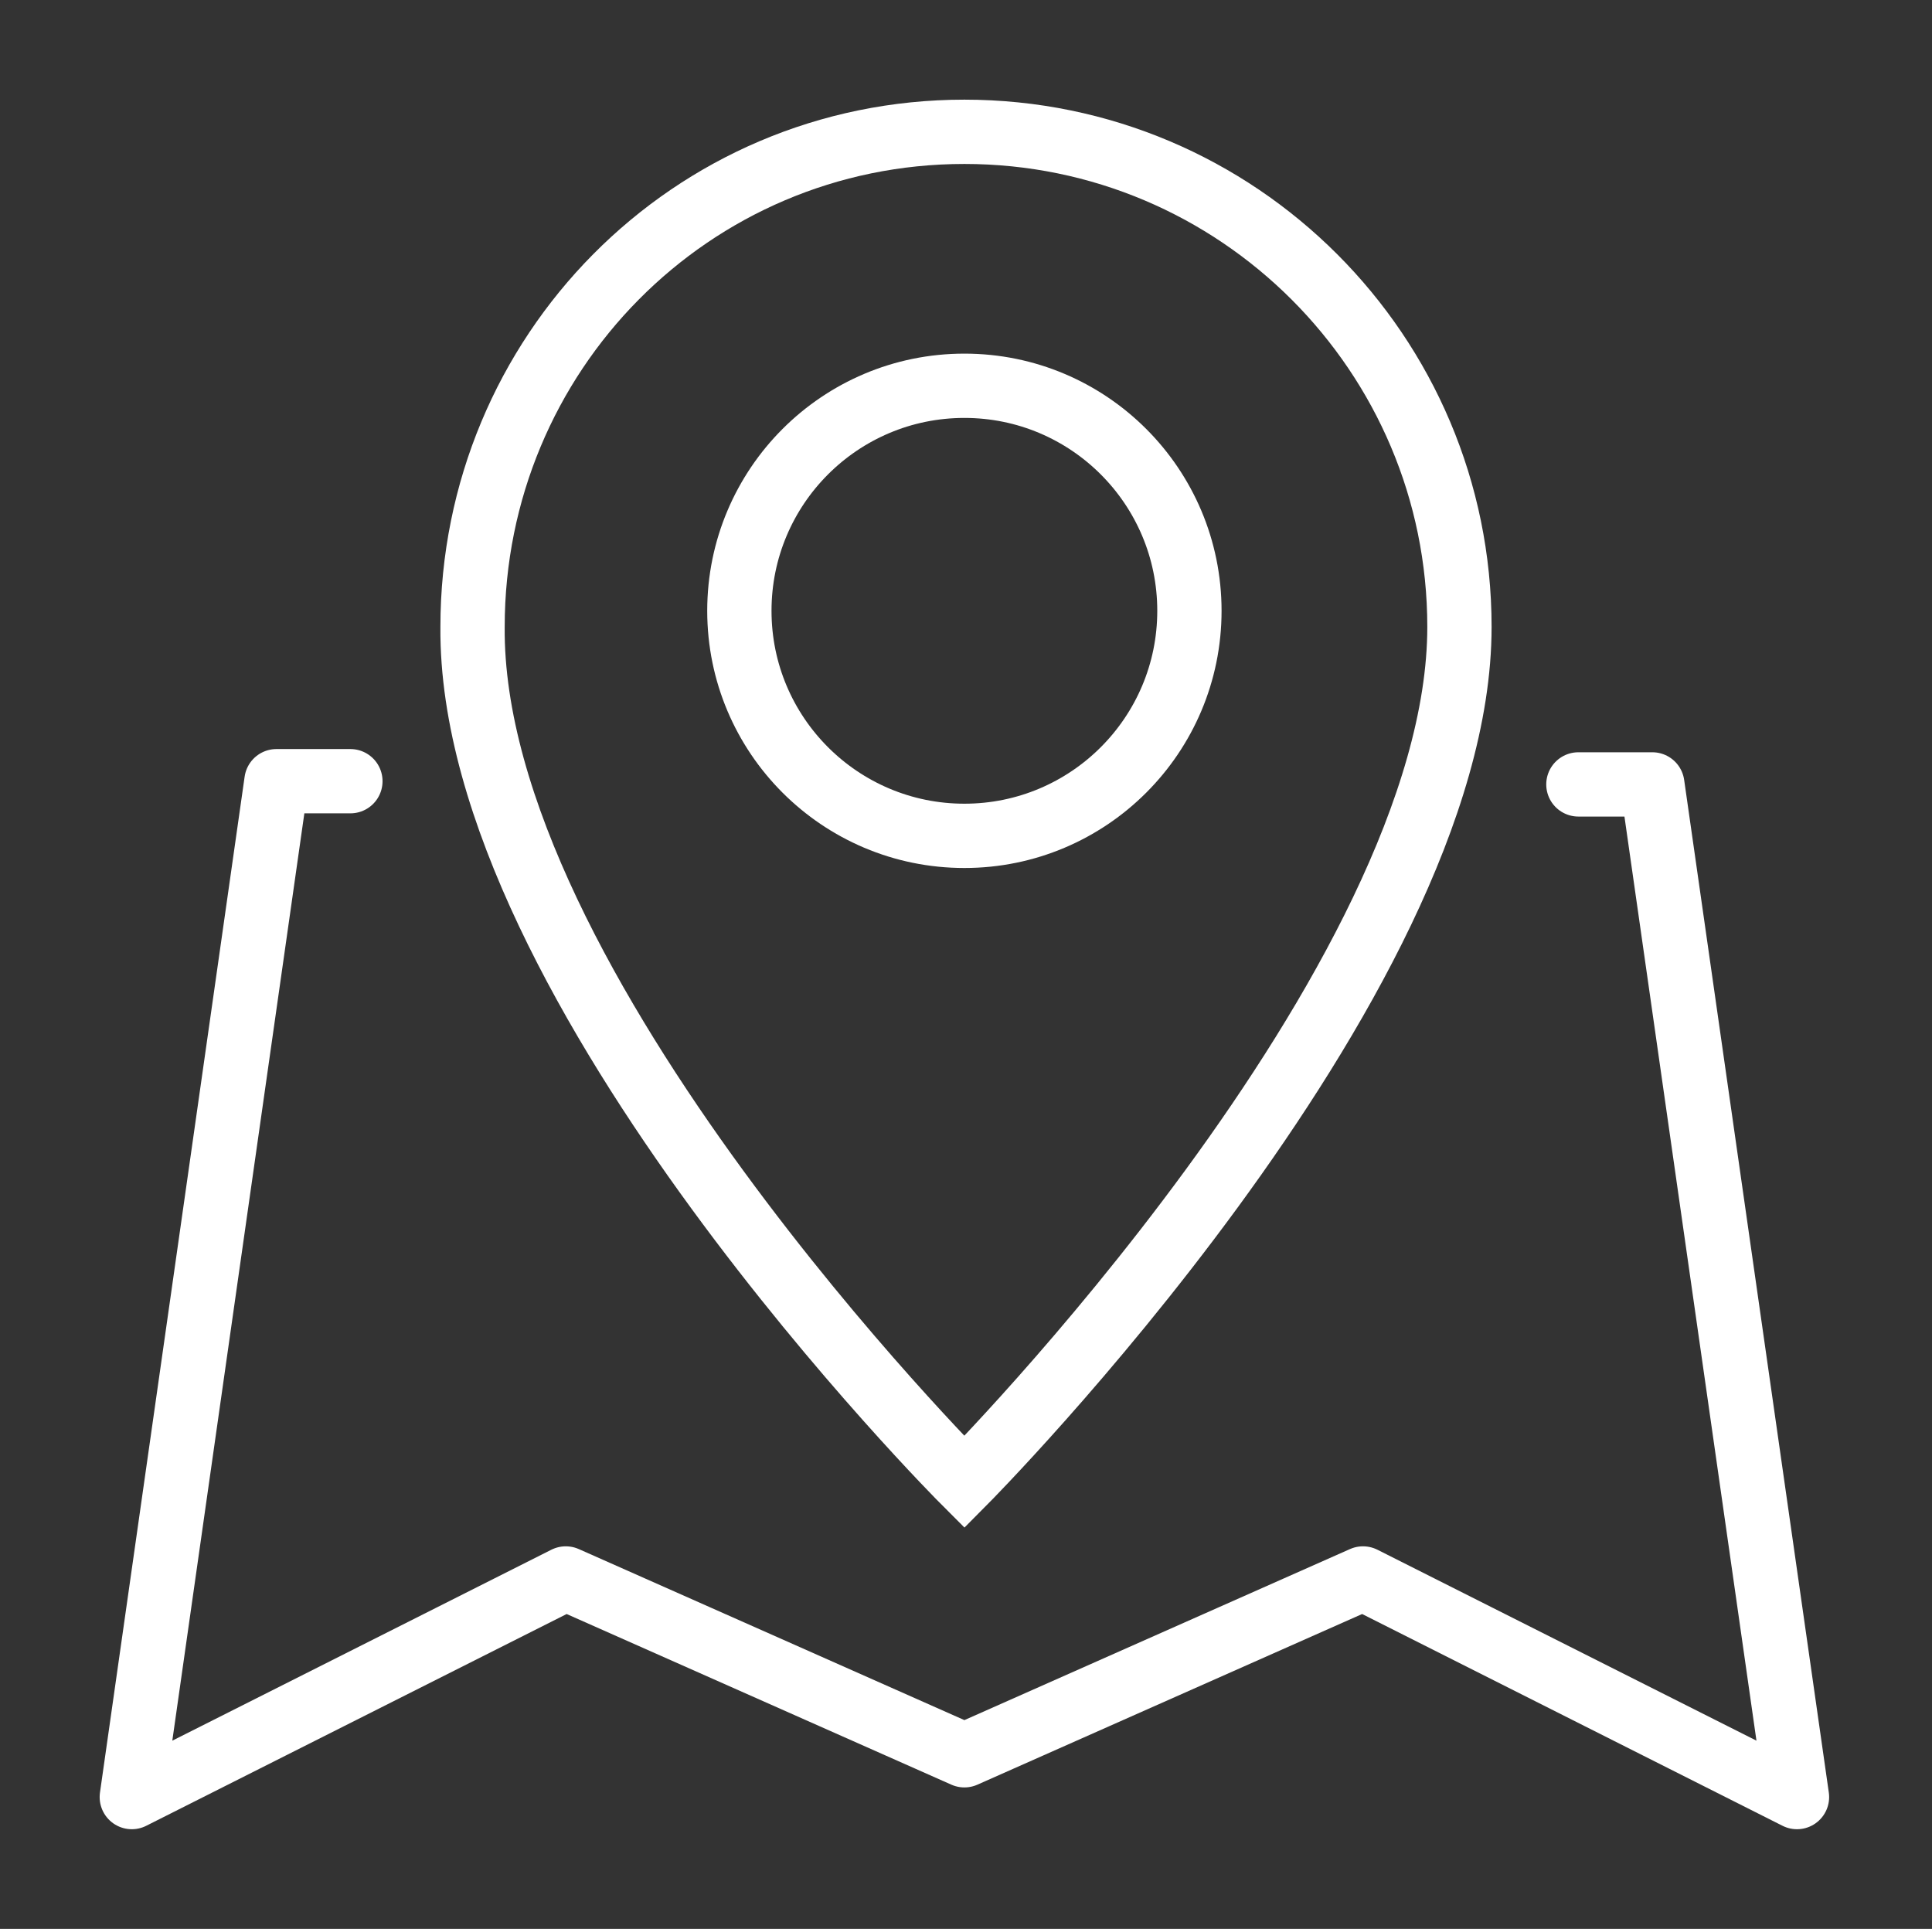 <?xml version="1.0" encoding="utf-8"?>
<!-- Generator: Adobe Illustrator 27.0.0, SVG Export Plug-In . SVG Version: 6.00 Build 0)  -->
<svg version="1.1" id="Livello_1" xmlns="http://www.w3.org/2000/svg" xmlns:xlink="http://www.w3.org/1999/xlink" x="0px" y="0px"
	 viewBox="0 0 60.1 60" style="enable-background:new 0 0 60.1 60;" xml:space="preserve">
<rect x="0" y="0" width="60.1" height="60" fill="#333333" stroke="none"/>
<style type="text/css">
	.st0{fill:none;stroke:#FFFFFF;stroke-width:2;stroke-linecap:round;stroke-linejoin:round;}
	.st1{fill:none;stroke:#FFFFFF;stroke-width:2;stroke-miterlimit:10;}
</style>
<g id="location" transform="translate(0 0)">
	<g>
		<g id="Raggruppa_155" transform="translate(0 0)">
			<path id="Tracciato_281" class="st0" d="M10.9,24.3H8.6L4.1,55.9l13.5-6.8L30,54.6l12.4-5.5l13.5,6.8l-4.5-31.5h-2.3"/>
			<path id="Tracciato_282" class="st1" d="M45.4,19.5C45.4,30.6,30,46.1,30,46.1S14.6,30.7,14.7,19.5C14.7,11,21.5,4.1,30,4.1
				S45.4,11,45.4,19.5z"/>
			<circle id="Ellisse_7" class="st1" cx="30" cy="19" r="7"/>
		</g>
	</g>
</g>
</svg>
